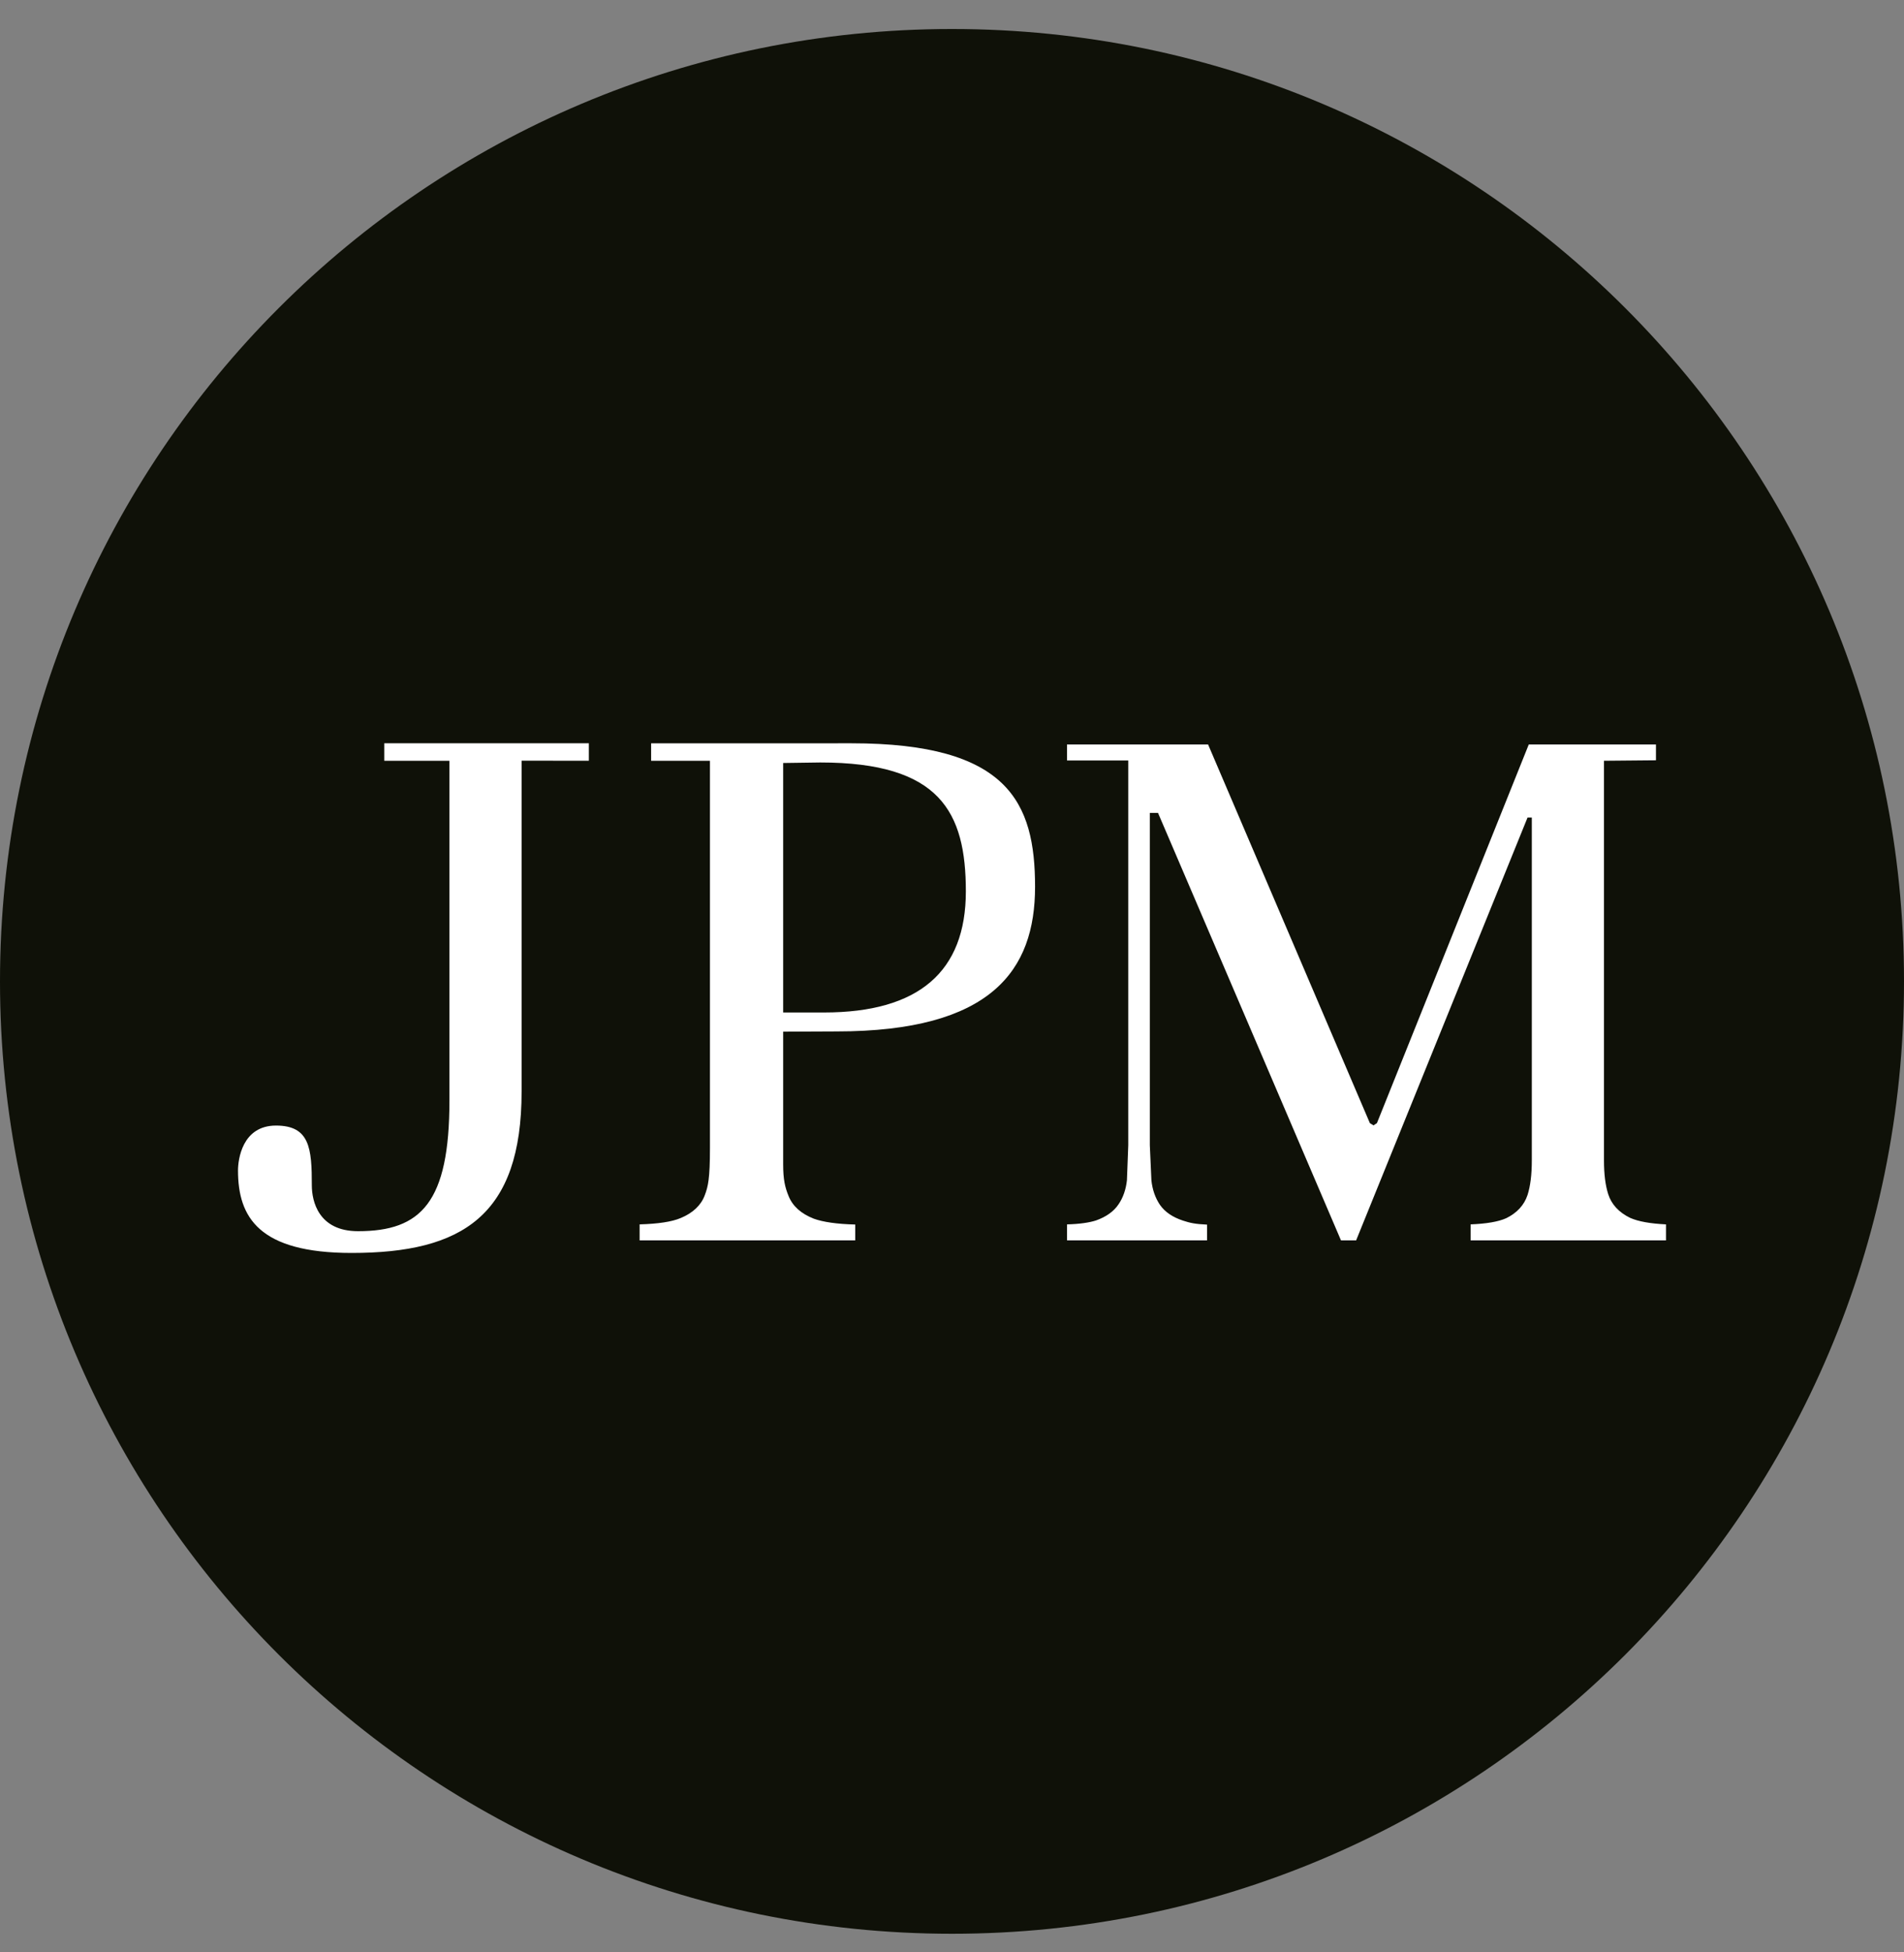 <svg width="40" height="41" viewBox="0 0 40 41" fill="none" xmlns="http://www.w3.org/2000/svg">
<rect x="0" y="0" width="40" height="41" fill="#808080" stroke="none"/>
<path d="M40 20.609C40 9.563 31.046 0.609 20 0.609C8.954 0.609 0 9.563 0 20.609C0 31.655 8.954 40.609 20 40.609C31.046 40.609 40 31.655 40 20.609Z" fill="#0F1108"/>
<path d="M8.073 15.976H9.442V23.108C9.442 25.251 8.848 25.855 7.522 25.855C6.689 25.855 6.551 25.222 6.551 24.894C6.551 24.114 6.508 23.637 5.798 23.637C5.084 23.637 5 24.358 5 24.579C5 25.561 5.437 26.312 7.388 26.312C9.714 26.312 10.958 25.527 10.958 22.919V15.974L12.371 15.976V15.609H8.073V15.976ZM13.679 15.976H14.915V24.112C14.915 24.751 14.876 24.918 14.805 25.103C14.728 25.31 14.556 25.473 14.3 25.579C14.11 25.659 13.821 25.701 13.437 25.712V26.048H17.967V25.715C17.583 25.706 17.29 25.662 17.098 25.593C16.828 25.487 16.653 25.33 16.567 25.117C16.492 24.934 16.453 24.773 16.453 24.451V21.665L17.574 21.66C20.83 21.66 21.745 20.376 21.745 18.623C21.745 16.851 21.183 15.609 17.887 15.609L13.679 15.61V15.976ZM17.232 16.012C19.743 16.012 20.291 17.045 20.291 18.719C20.291 20.403 19.304 21.262 17.312 21.262H16.453V16.023L17.232 16.012ZM28.927 23.586L28.855 23.633L28.779 23.586C28.779 23.586 25.42 15.73 25.38 15.634H22.416V15.97H23.703V24.049L23.675 24.785C23.654 24.979 23.594 25.152 23.499 25.29C23.399 25.441 23.236 25.555 23.024 25.63C22.884 25.675 22.675 25.706 22.416 25.712V26.048H25.358V25.717C25.108 25.706 24.999 25.681 24.853 25.633C24.637 25.562 24.475 25.454 24.368 25.301C24.272 25.158 24.21 24.987 24.189 24.785L24.156 24.049V17.071H24.328C24.328 17.071 28.133 25.951 28.172 26.048H28.49L32.091 17.169H32.181V24.365C32.181 24.673 32.15 24.91 32.091 25.095C32.02 25.31 31.866 25.473 31.644 25.582C31.479 25.656 31.227 25.699 30.895 25.712V26.048H35V25.712C34.672 25.696 34.419 25.652 34.246 25.575C34.008 25.459 33.853 25.29 33.785 25.075C33.726 24.888 33.697 24.658 33.697 24.365V15.976L34.789 15.966V15.634H32.117C32.079 15.73 28.927 23.586 28.927 23.586Z" fill="white"/>
</svg>
